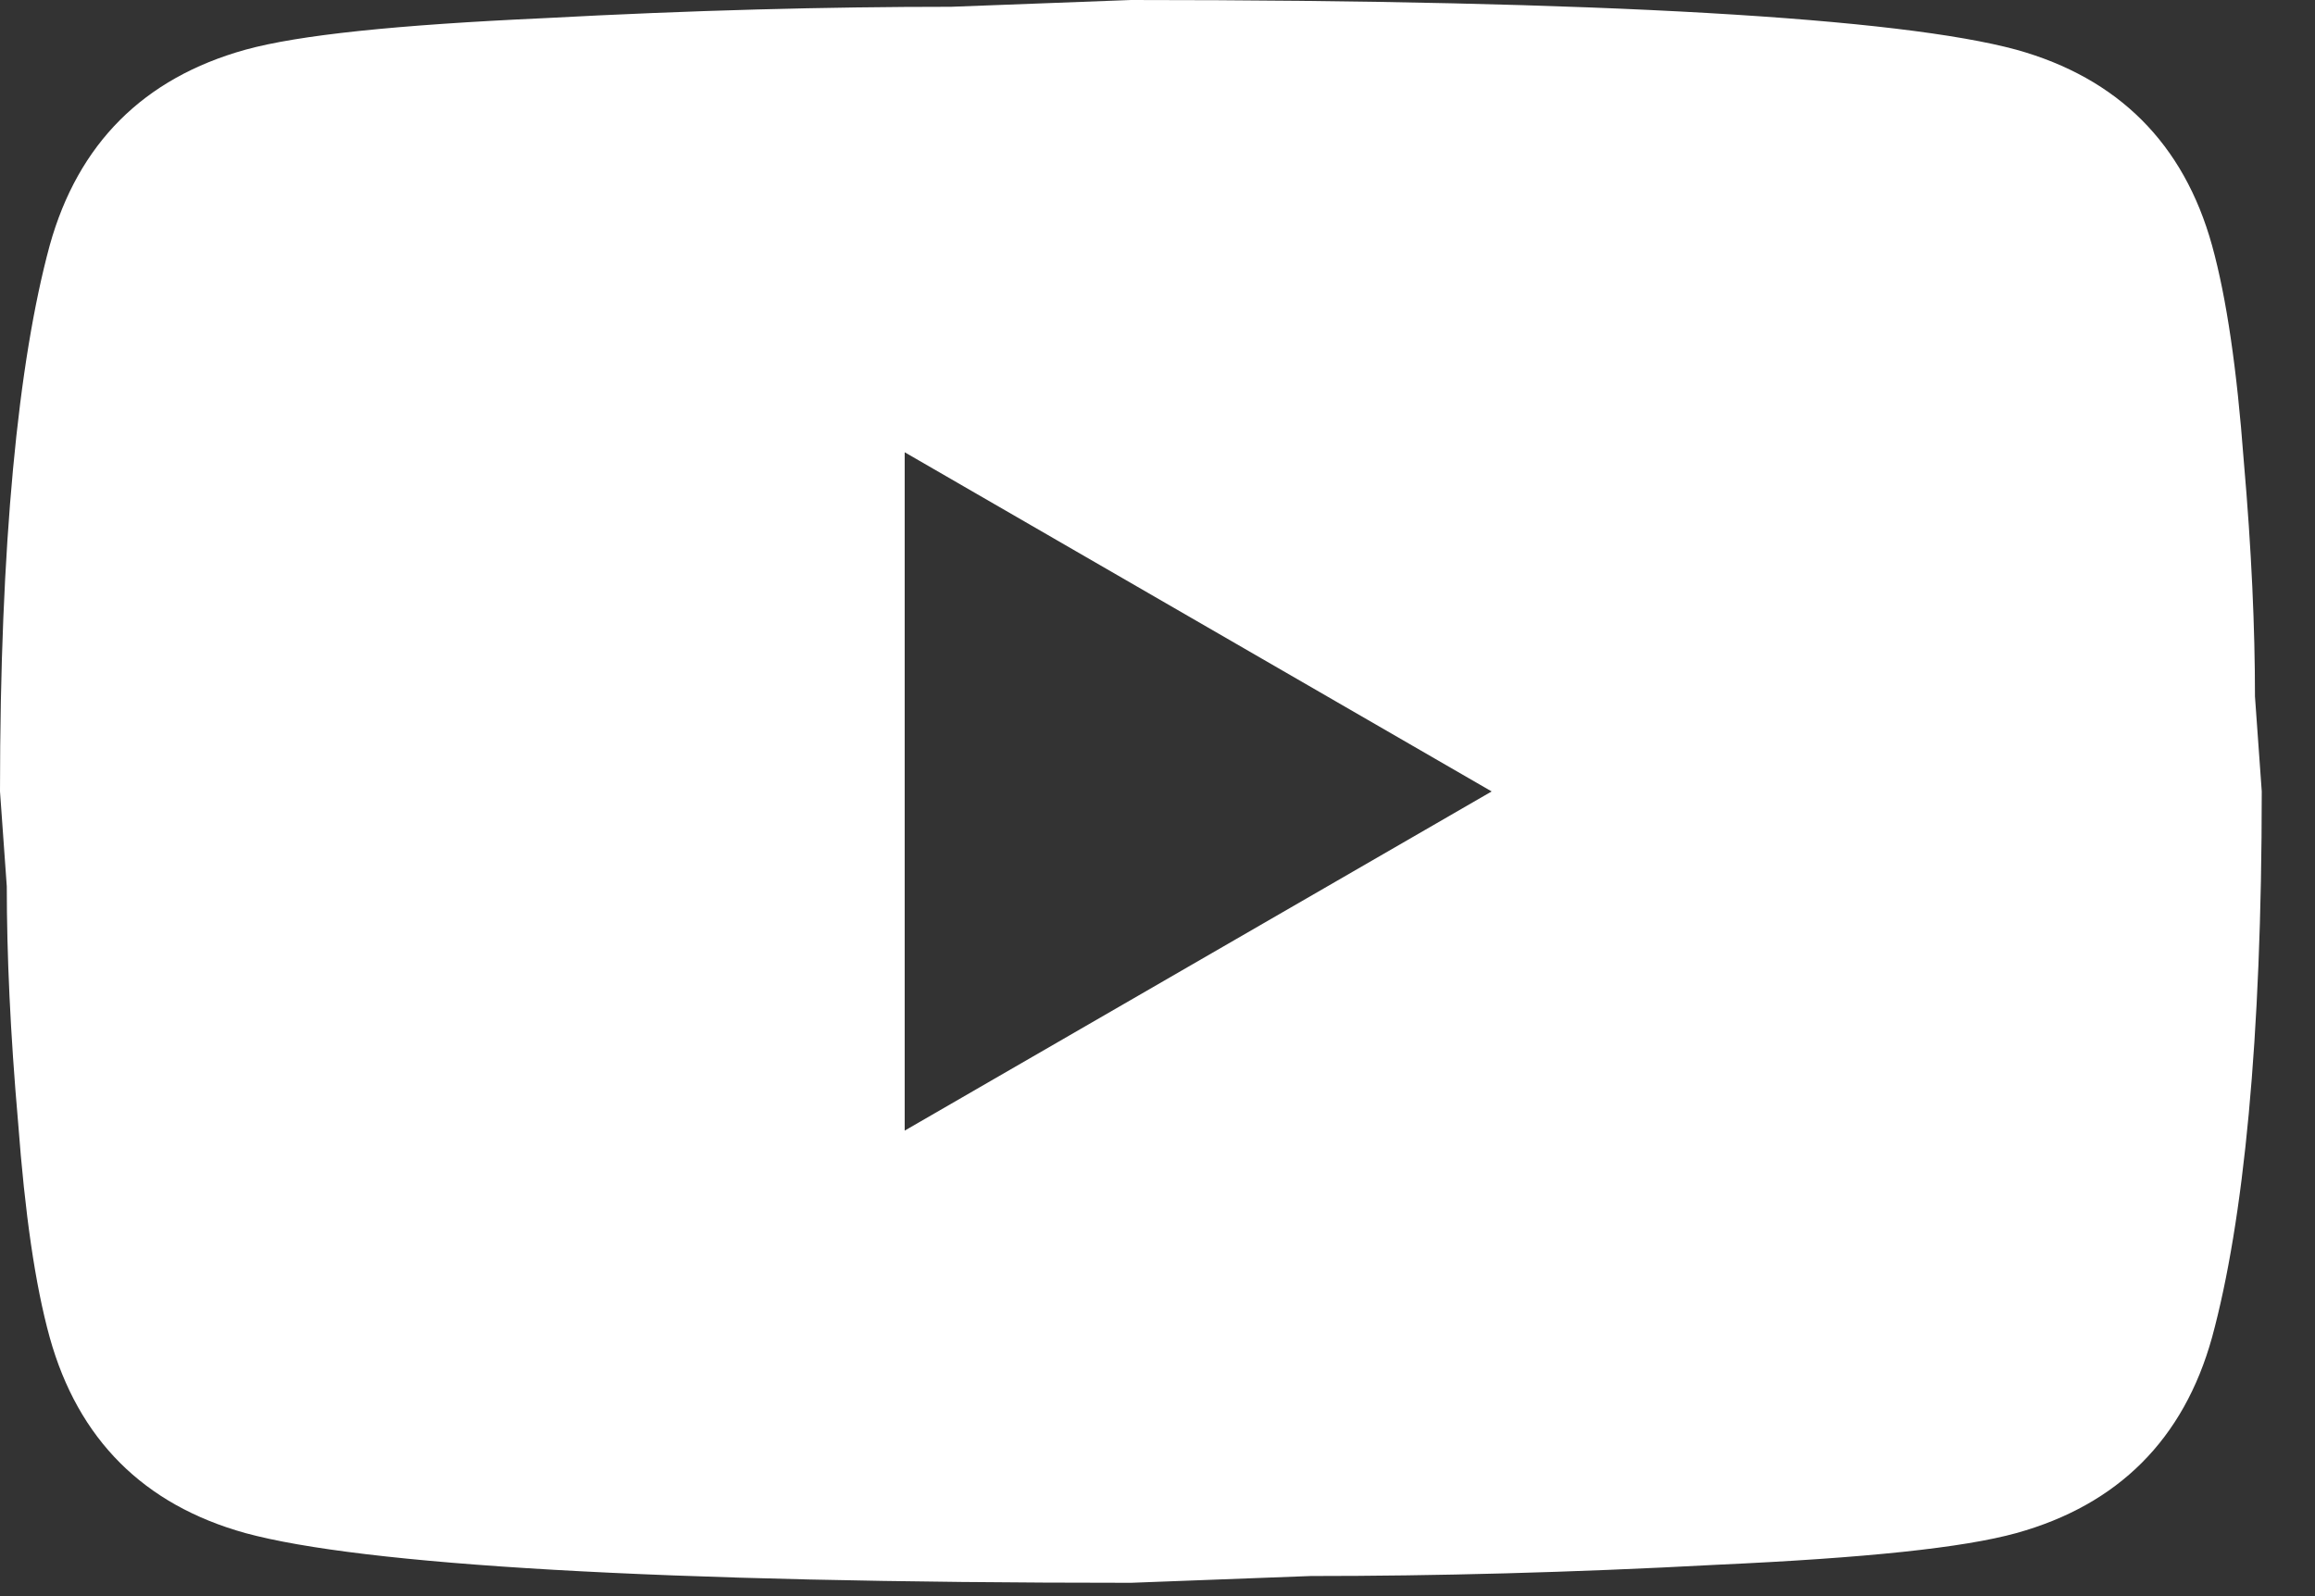 <svg width="29" height="20" viewBox="0 0 29 20" fill="none" xmlns="http://www.w3.org/2000/svg">
<rect x="0" y="0" width="29" height="20" fill="#333333" stroke="none"/>
<path d="M11.333 14.167L18.686 9.917L11.333 5.667V14.167ZM27.71 3.074C27.894 3.74 28.022 4.633 28.107 5.766C28.206 6.899 28.248 7.877 28.248 8.727L28.333 9.917C28.333 13.019 28.107 15.3 27.71 16.759C27.356 18.034 26.534 18.856 25.259 19.21C24.593 19.394 23.375 19.522 21.505 19.607C19.663 19.706 17.977 19.748 16.419 19.748L14.167 19.833C8.231 19.833 4.533 19.607 3.074 19.21C1.799 18.856 0.978 18.034 0.623 16.759C0.439 16.093 0.312 15.201 0.227 14.068C0.128 12.934 0.085 11.957 0.085 11.107L0 9.917C0 6.814 0.227 4.533 0.623 3.074C0.978 1.799 1.799 0.978 3.074 0.623C3.74 0.439 4.958 0.312 6.828 0.227C8.67 0.128 10.356 0.085 11.914 0.085L14.167 0C20.102 0 23.8 0.227 25.259 0.623C26.534 0.978 27.356 1.799 27.71 3.074Z" fill="white"/>
</svg>
